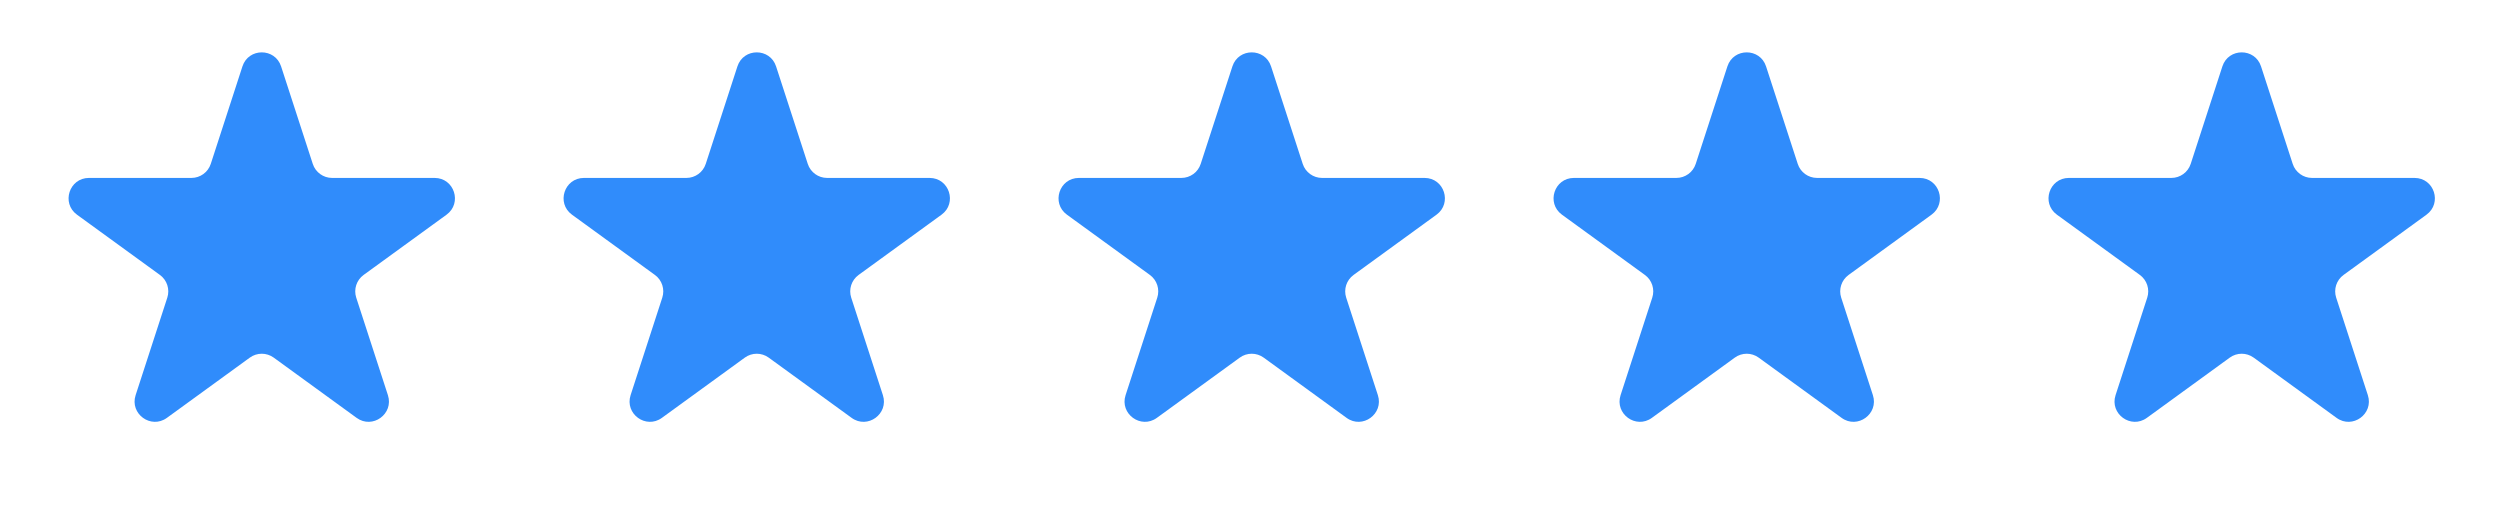<?xml version="1.0" encoding="UTF-8"?>
<svg xmlns="http://www.w3.org/2000/svg" width="123" height="25" viewBox="0 0 123 25" fill="none">
  <path d="M11.928 3.267C12.227 2.346 13.53 2.346 13.83 3.267L15.388 8.063C15.522 8.475 15.906 8.754 16.339 8.754L21.382 8.754C22.351 8.754 22.753 9.993 21.97 10.563L17.89 13.527C17.54 13.781 17.393 14.233 17.527 14.645L19.085 19.441C19.384 20.362 18.33 21.128 17.546 20.559L13.467 17.595C13.116 17.34 12.642 17.34 12.291 17.595L8.211 20.559C7.428 21.128 6.373 20.362 6.673 19.441L8.231 14.645C8.365 14.233 8.218 13.781 7.868 13.527L3.788 10.563C3.004 9.993 3.407 8.754 4.376 8.754L9.418 8.754C9.852 8.754 10.236 8.475 10.37 8.063L11.928 3.267Z" fill="#308CFB"></path>
  <path d="M36.281 3.267C36.581 2.346 37.884 2.346 38.183 3.267L39.742 8.063C39.876 8.475 40.26 8.754 40.693 8.754L45.735 8.754C46.704 8.754 47.107 9.993 46.323 10.563L42.243 13.527C41.893 13.781 41.746 14.233 41.88 14.645L43.438 19.441C43.738 20.362 42.683 21.128 41.9 20.559L37.82 17.595C37.47 17.34 36.995 17.34 36.645 17.595L32.565 20.559C31.781 21.128 30.727 20.362 31.026 19.441L32.584 14.645C32.718 14.233 32.572 13.781 32.221 13.527L28.142 10.563C27.358 9.993 27.761 8.754 28.729 8.754L33.772 8.754C34.205 8.754 34.589 8.475 34.723 8.063L36.281 3.267Z" fill="#308CFB"></path>
  <path d="M60.634 3.267C60.933 2.346 62.237 2.346 62.536 3.267L64.094 8.063C64.228 8.475 64.612 8.754 65.045 8.754L70.088 8.754C71.057 8.754 71.459 9.993 70.676 10.563L66.596 13.527C66.246 13.781 66.099 14.233 66.233 14.645L67.791 19.441C68.09 20.362 67.036 21.128 66.252 20.559L62.173 17.595C61.822 17.34 61.348 17.34 60.997 17.595L56.917 20.559C56.134 21.128 55.079 20.362 55.379 19.441L56.937 14.645C57.071 14.233 56.924 13.781 56.574 13.527L52.494 10.563C51.71 9.993 52.113 8.754 53.082 8.754L58.124 8.754C58.558 8.754 58.942 8.475 59.075 8.063L60.634 3.267Z" fill="#308CFB"></path>
  <path d="M84.988 3.267C85.288 2.346 86.591 2.346 86.89 3.267L88.449 8.063C88.582 8.475 88.966 8.754 89.4 8.754L94.442 8.754C95.411 8.754 95.814 9.993 95.03 10.563L90.951 13.527C90.6 13.781 90.453 14.233 90.587 14.645L92.146 19.441C92.445 20.362 91.39 21.128 90.607 20.559L86.527 17.595C86.177 17.34 85.702 17.34 85.352 17.595L81.272 20.559C80.488 21.128 79.434 20.362 79.733 19.441L81.291 14.645C81.425 14.233 81.279 13.781 80.928 13.527L76.849 10.563C76.065 9.993 76.468 8.754 77.436 8.754L82.479 8.754C82.912 8.754 83.296 8.475 83.43 8.063L84.988 3.267Z" fill="#308CFB"></path>
  <path d="M109.341 3.267C109.64 2.346 110.944 2.346 111.243 3.267L112.801 8.063C112.935 8.475 113.319 8.754 113.752 8.754L118.795 8.754C119.764 8.754 120.166 9.993 119.383 10.563L115.303 13.527C114.953 13.781 114.806 14.233 114.94 14.645L116.498 19.441C116.797 20.362 115.743 21.128 114.959 20.559L110.88 17.595C110.529 17.34 110.055 17.34 109.704 17.595L105.625 20.559C104.841 21.128 103.786 20.362 104.086 19.441L105.644 14.645C105.778 14.233 105.631 13.781 105.281 13.527L101.201 10.563C100.417 9.993 100.82 8.754 101.789 8.754L106.832 8.754C107.265 8.754 107.649 8.475 107.783 8.063L109.341 3.267Z" fill="#308CFB"></path>
</svg>
